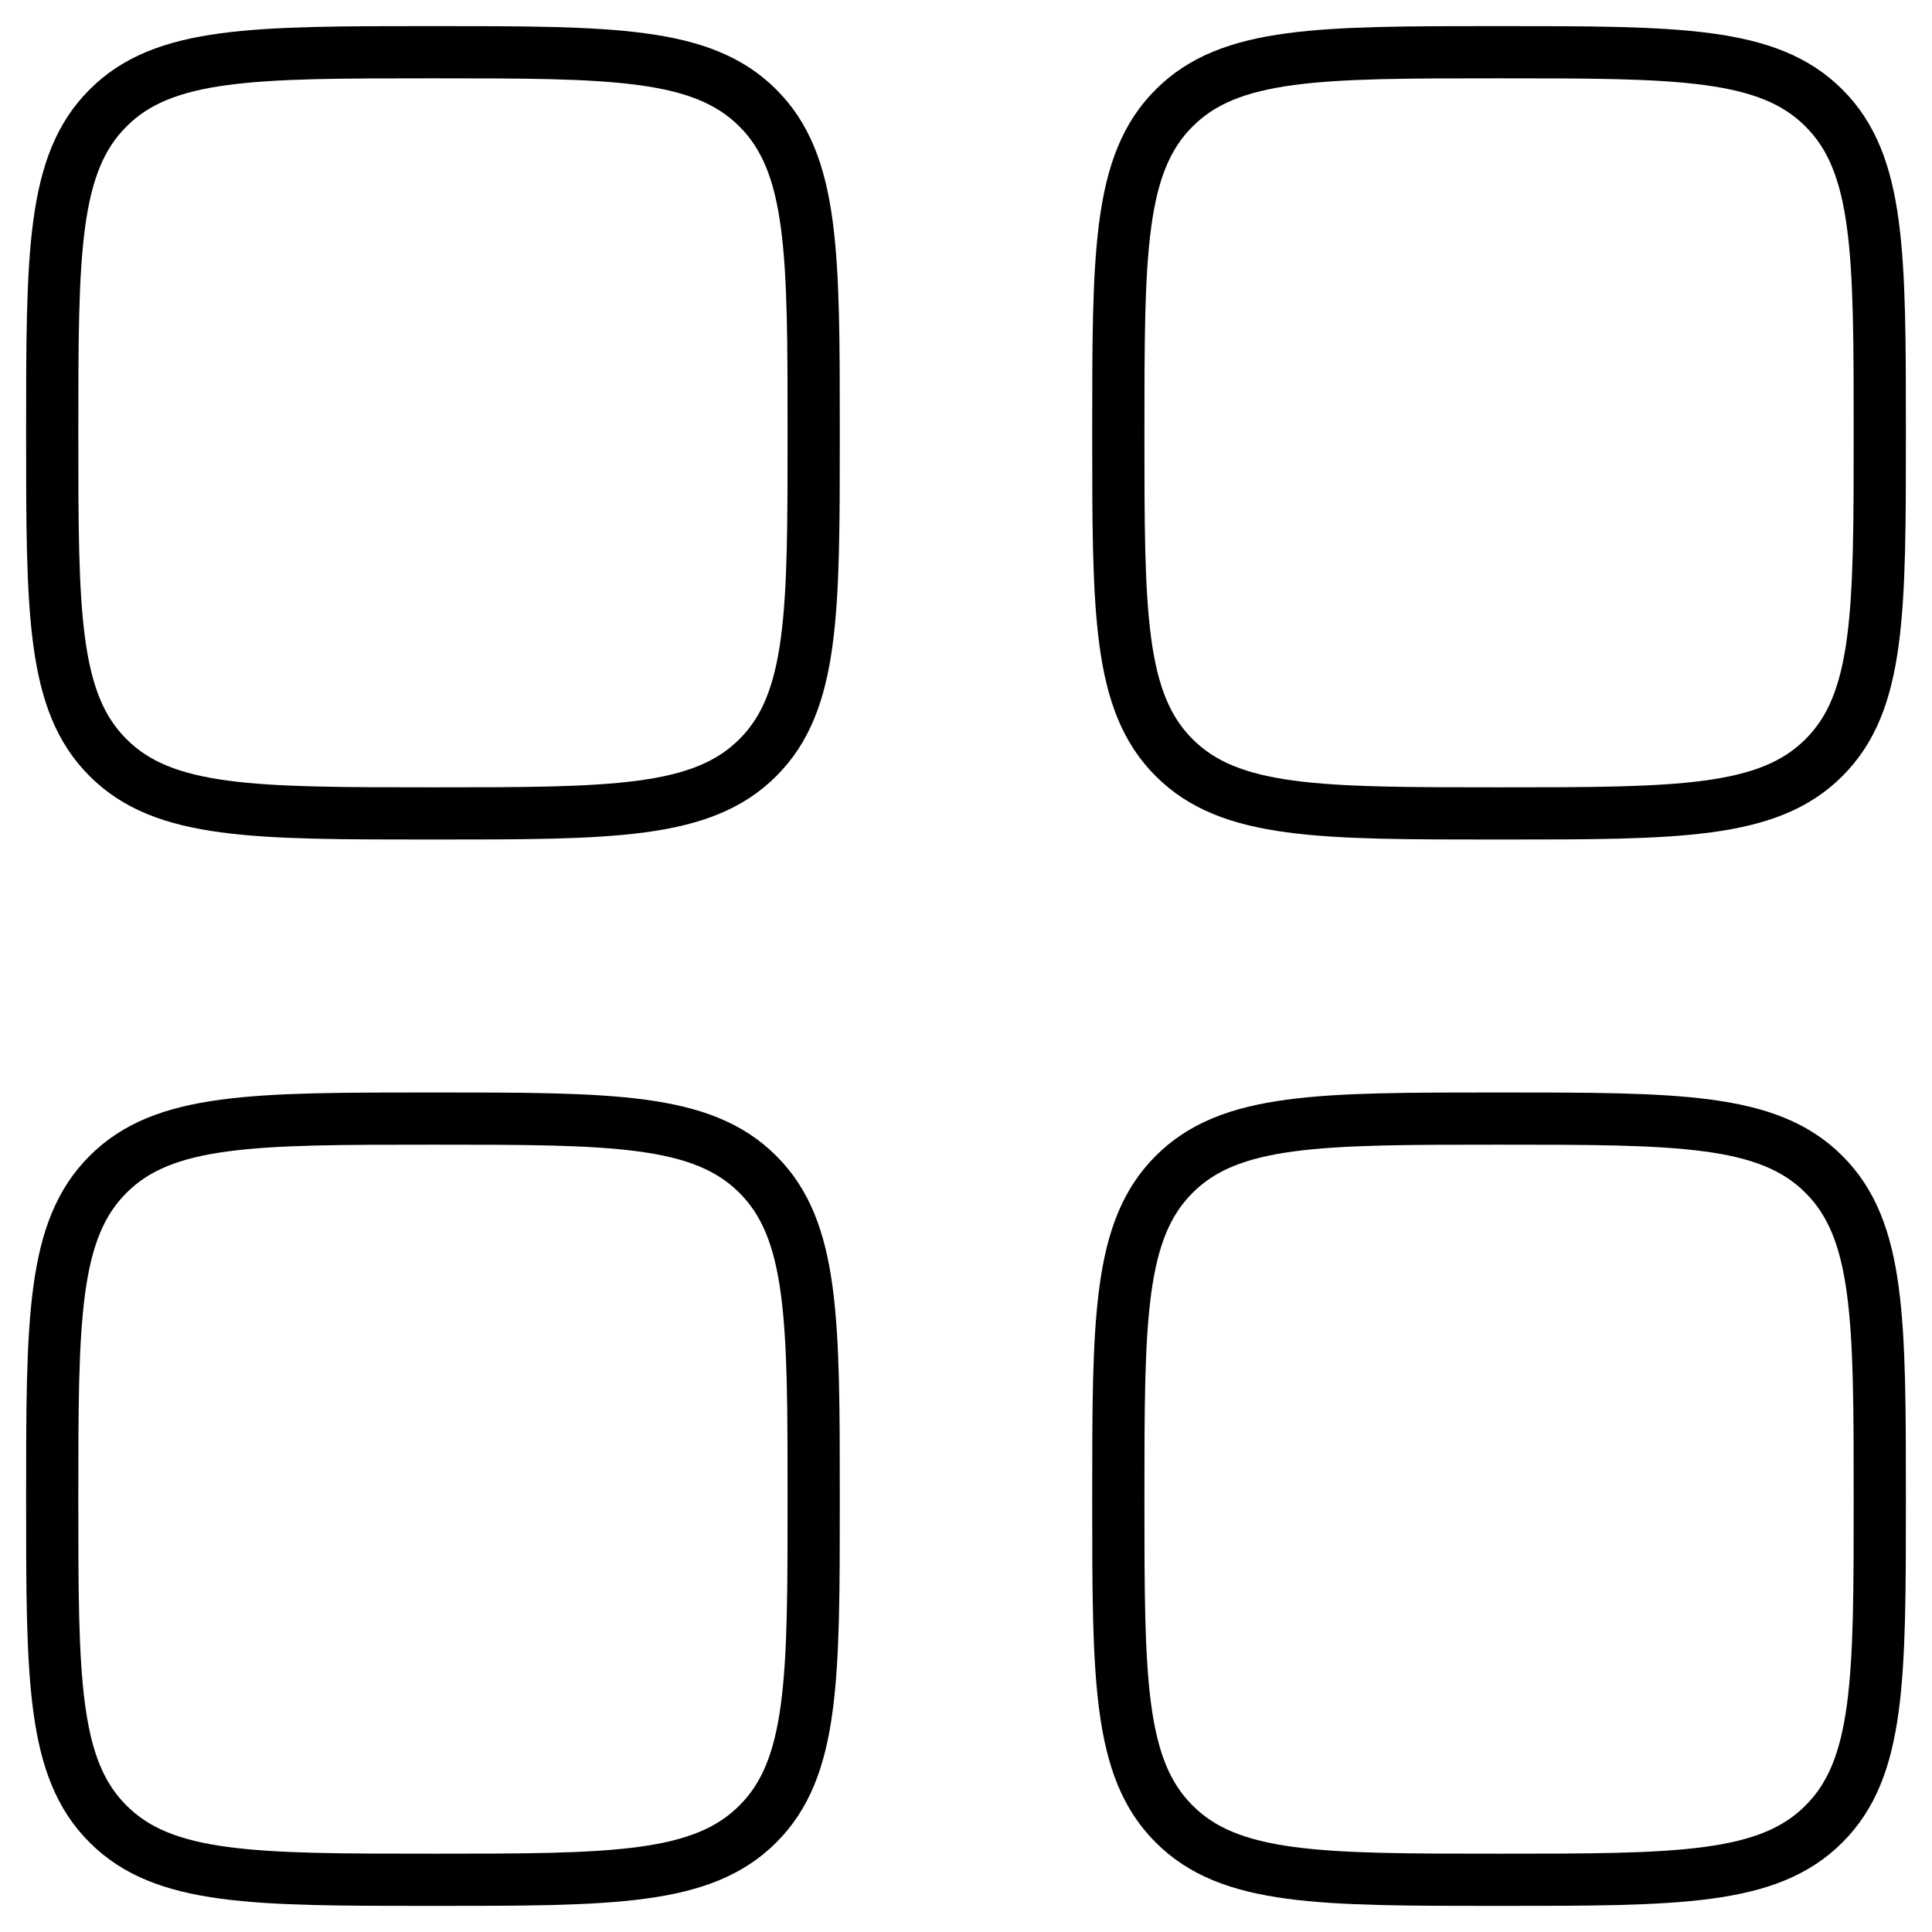 <svg width="37" height="37" viewBox="0 0 37 37" fill="none" xmlns="http://www.w3.org/2000/svg">


<defs>
		<style>
			@keyframes draw {
  from {
    stroke-dasharray: 0 100;
  }
  to {
    stroke-dasharray: 100 0;
  }
}
 
path {
  stroke: black;
  stroke-width: 1;
  fill: none;
  animation: draw 1.8s linear forwards;
}
		</style>
</defs>

<path d="M1 8.289C1 4.852 1 3.134 2.069 2.069C3.133 1 4.852 1 8.292 1C11.729 1 13.448 1 14.514 2.069C15.583 3.134 15.583 4.852 15.583 8.289C15.583 11.725 15.583 13.444 14.514 14.509C13.448 15.578 11.729 15.578 8.292 15.578C4.854 15.578 3.135 15.578 2.069 14.509C1 13.445 1 11.727 1 8.289ZM1 28.711C1 25.275 1 23.556 2.069 22.491C3.135 21.422 4.854 21.422 8.292 21.422C11.729 21.422 13.448 21.422 14.514 22.491C15.583 23.556 15.583 25.275 15.583 28.711C15.583 32.148 15.583 33.866 14.514 34.931C13.448 36 11.729 36 8.292 36C4.854 36 3.135 36 2.069 34.931C1 33.868 1 32.148 1 28.711ZM21.417 8.289C21.417 4.852 21.417 3.134 22.486 2.069C23.552 1 25.271 1 28.708 1C32.146 1 33.865 1 34.931 2.069C36 3.134 36 4.852 36 8.289C36 11.725 36 13.444 34.931 14.509C33.865 15.578 32.146 15.578 28.708 15.578C25.271 15.578 23.552 15.578 22.486 14.509C21.417 13.444 21.417 11.725 21.417 8.289ZM21.417 28.711C21.417 25.275 21.417 23.556 22.486 22.491C23.552 21.422 25.271 21.422 28.708 21.422C32.146 21.422 33.865 21.422 34.931 22.491C36 23.556 36 25.275 36 28.711C36 32.148 36 33.866 34.931 34.931C33.865 36 32.146 36 28.708 36C25.271 36 23.552 36 22.486 34.931C21.417 33.866 21.417 32.148 21.417 28.711Z" stroke="#1F1E4D" stroke-linecap="round" stroke-linejoin="round"/>
</svg>
